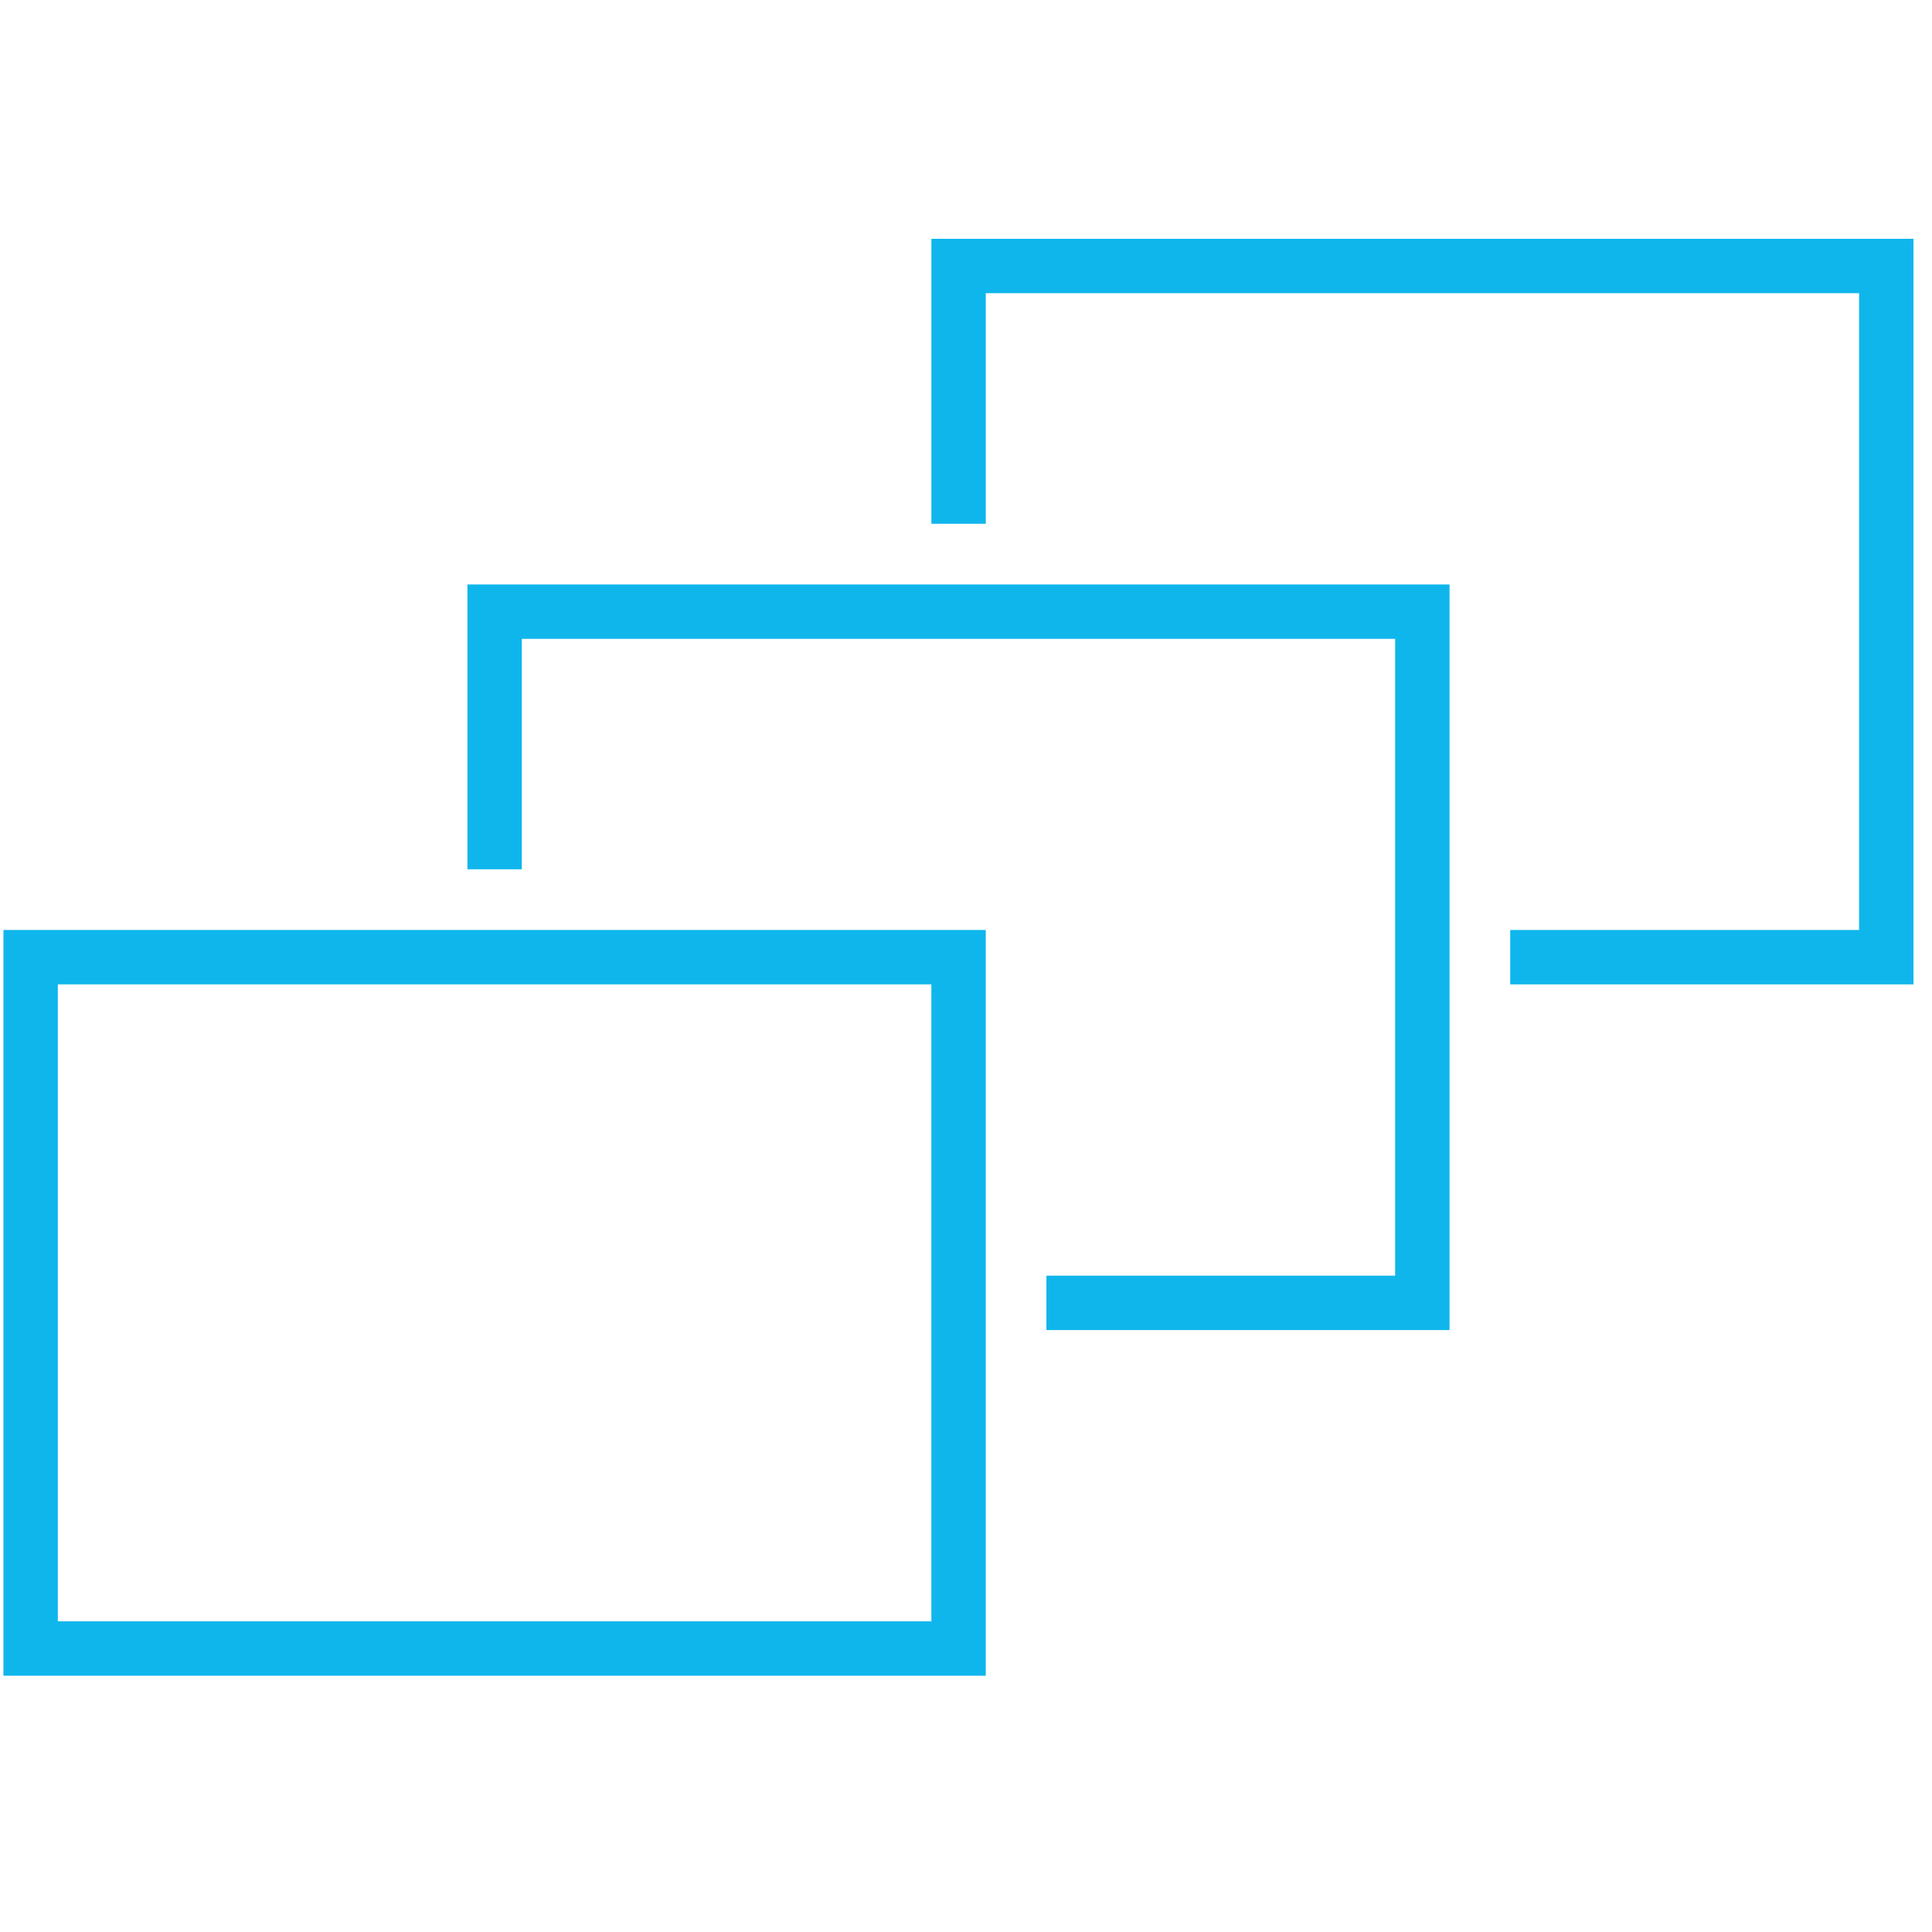 <?xml version="1.0" encoding="UTF-8" standalone="no"?><!DOCTYPE svg PUBLIC "-//W3C//DTD SVG 1.1//EN" "http://www.w3.org/Graphics/SVG/1.1/DTD/svg11.dtd"><svg width="100%" height="100%" viewBox="0 0 119 119" version="1.1" xmlns="http://www.w3.org/2000/svg" xmlns:xlink="http://www.w3.org/1999/xlink" xml:space="preserve" xmlns:serif="http://www.serif.com/" style="fill-rule:evenodd;clip-rule:evenodd;stroke-miterlimit:10;"><g><rect x="1.887" y="58.956" width="57.155" height="42.584" style="fill:none;stroke:#0fb6ec;stroke-width:3.35px;"/><path d="M30.466,53.543l0,-15.868l57.142,0l0,42.574l-23.155,0" style="fill:none;fill-rule:nonzero;stroke:#0fb6ec;stroke-width:3.35px;"/><path d="M59.043,32.261l0,-15.878l57.142,0l0,42.574l-23.165,0" style="fill:none;fill-rule:nonzero;stroke:#0fb6ec;stroke-width:3.35px;"/></g></svg>